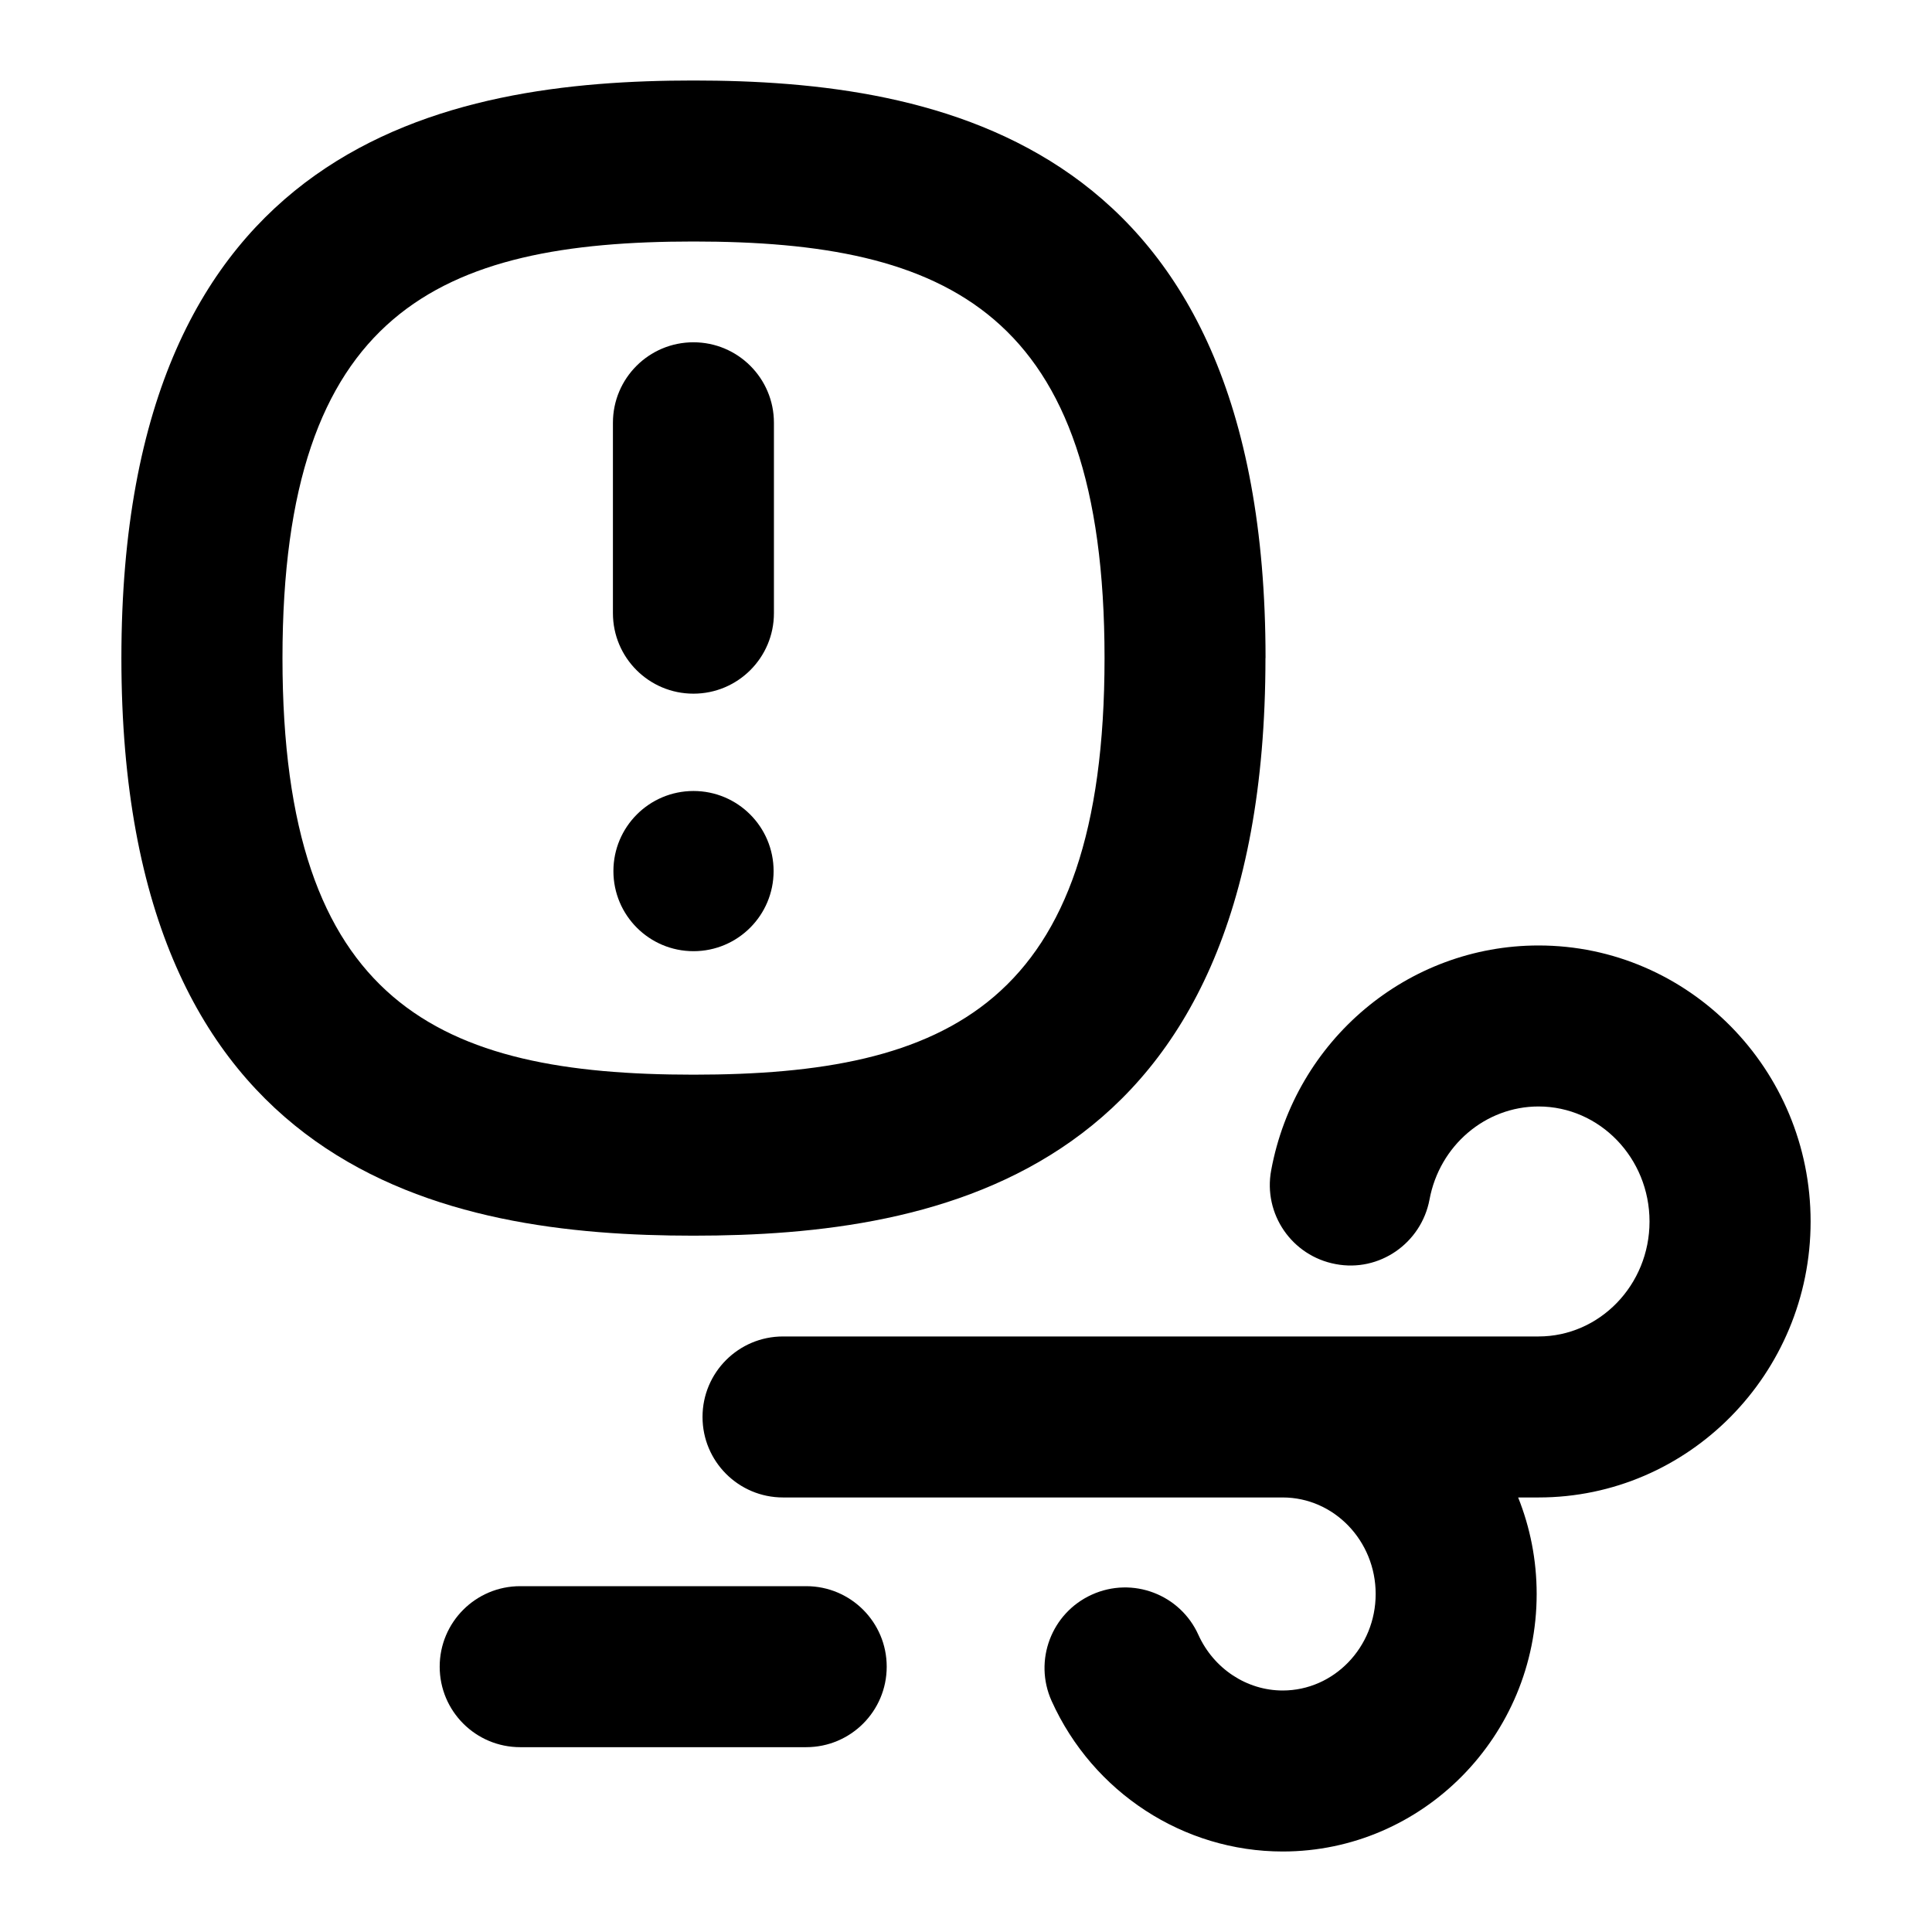 <svg viewBox="0 0 24 24" id="Layer_1" xmlns="http://www.w3.org/2000/svg">
  <circle r=".995" cy="10.821" cx="8.615"></circle>
  <g>
    <path d="M15.721,8.175C15.721,1.744,11.665,1,8.614,1S1.508,1.744,1.508,8.175s4.056,7.175,7.106,7.175,7.106-.744,7.106-7.175Zm-12.212,0c0-4.31,1.954-5.175,5.106-5.175s5.106,.865,5.106,5.175-1.954,5.175-5.106,5.175-5.106-.865-5.106-5.175Z"></path>
    <path d="M19.112,11.745c-1.625,0-3.022,1.175-3.321,2.793-.101,.543,.258,1.064,.801,1.165,.543,.104,1.064-.26,1.166-.802,.124-.67,.694-1.156,1.354-1.156,.761,0,1.379,.641,1.379,1.429s-.619,1.428-1.379,1.428H9.727c-.552,0-1,.447-1,1s.448,1,1,1h6.207c.637,0,1.155,.538,1.155,1.199s-.518,1.199-1.155,1.199c-.446,0-.857-.271-1.047-.691-.227-.504-.819-.728-1.323-.5-.503,.227-.727,.819-.5,1.322,.513,1.136,1.639,1.869,2.87,1.869,1.74,0,3.155-1.436,3.155-3.199,0-.424-.082-.829-.23-1.199h.254c1.863,0,3.379-1.538,3.379-3.428s-1.516-3.429-3.379-3.429Z"></path>
    <path d="M8.614,8.617c.552,0,1-.447,1-1v-2.365c0-.553-.448-1-1-1s-1,.447-1,1v2.365c0,.553,.448,1,1,1Z"></path>
    <path d="M10.015,19.704h-3.553c-.552,0-1,.447-1,1s.448,1,1,1h3.553c.552,0,1-.447,1-1s-.448-1-1-1Z"></path>
  </g>
</svg>
